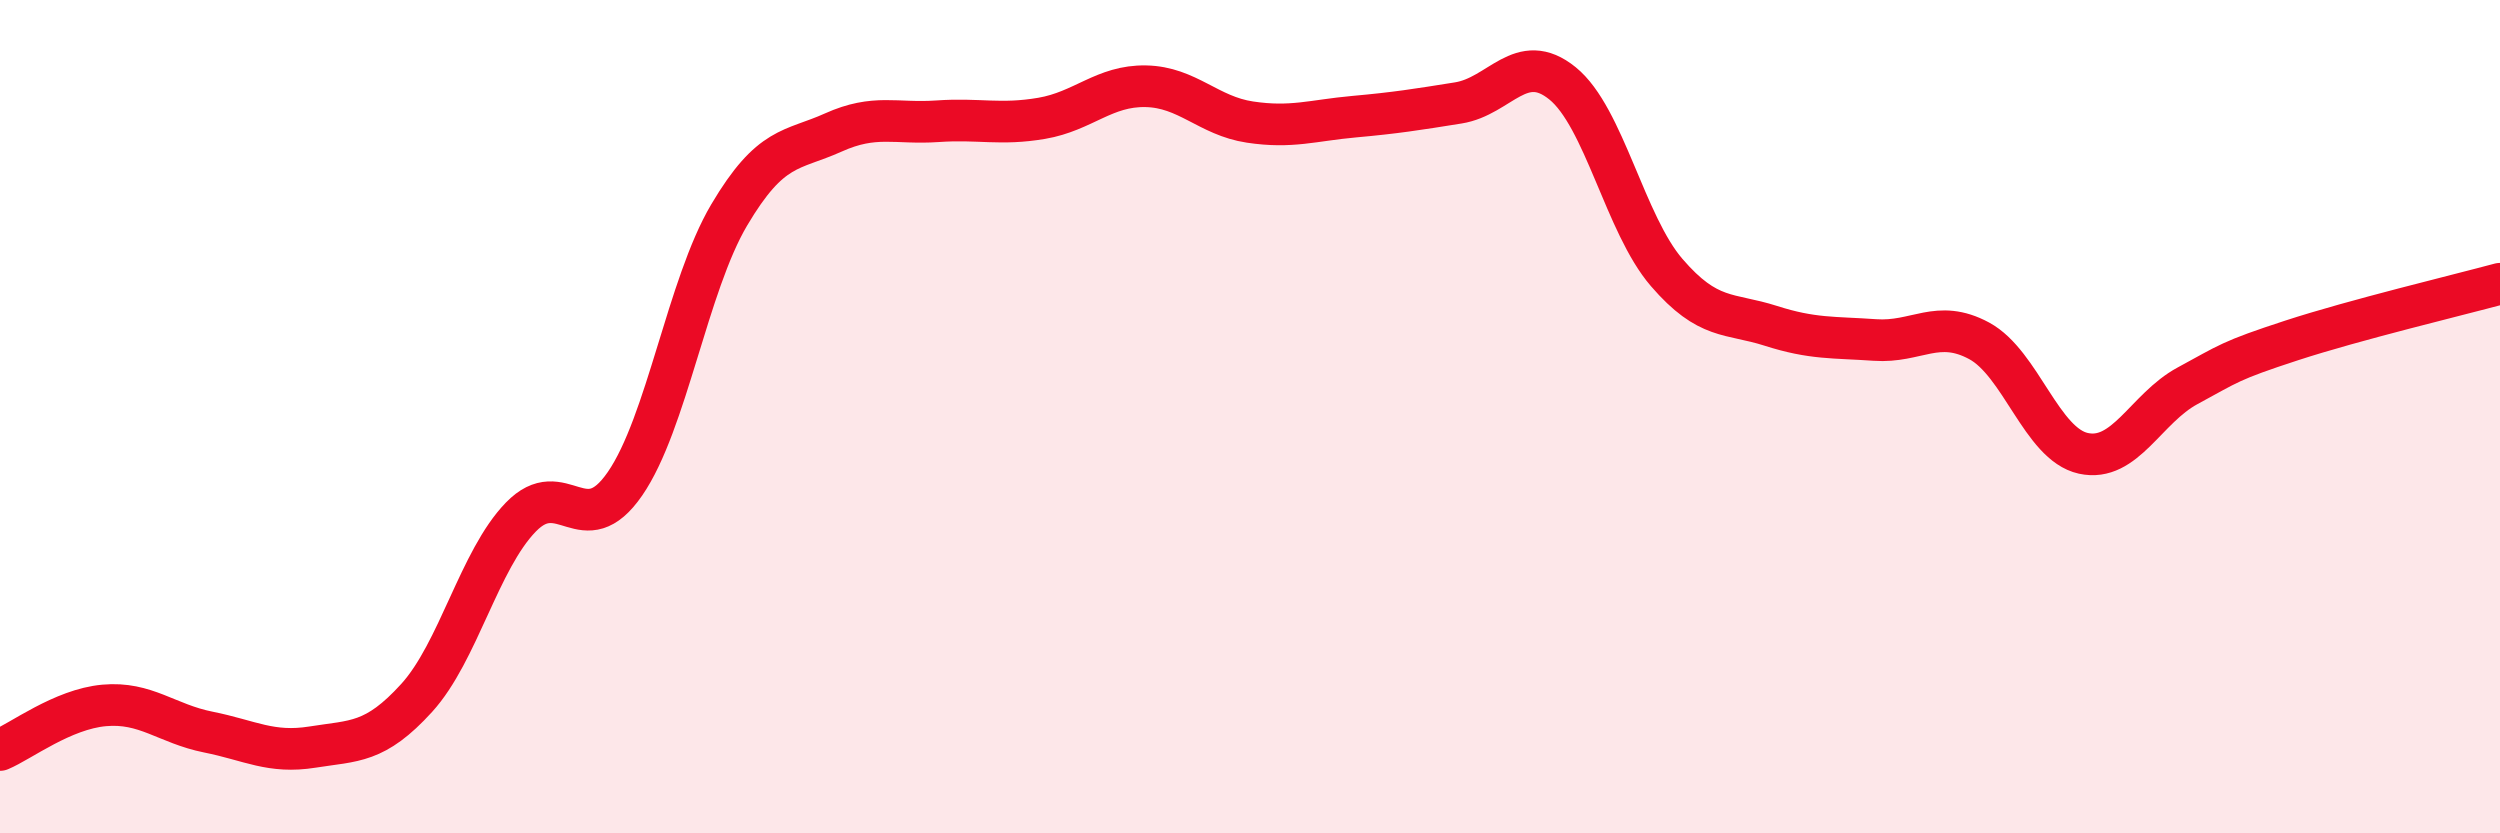
    <svg width="60" height="20" viewBox="0 0 60 20" xmlns="http://www.w3.org/2000/svg">
      <path
        d="M 0,18 C 0.5,17.79 1.5,17.02 2.5,16.93 C 3.5,16.84 4,17.37 5,17.57 C 6,17.77 6.5,18.09 7.5,17.93 C 8.5,17.77 9,17.85 10,16.75 C 11,15.65 11.5,13.44 12.5,12.41 C 13.5,11.38 14,13.06 15,11.61 C 16,10.16 16.5,6.85 17.5,5.16 C 18.5,3.47 19,3.63 20,3.18 C 21,2.73 21.5,2.98 22.5,2.91 C 23.5,2.84 24,3.01 25,2.84 C 26,2.67 26.5,2.05 27.5,2.07 C 28.5,2.09 29,2.78 30,2.93 C 31,3.08 31.5,2.89 32.5,2.8 C 33.5,2.71 34,2.63 35,2.47 C 36,2.31 36.5,1.19 37.5,2 C 38.5,2.81 39,5.38 40,6.54 C 41,7.7 41.5,7.5 42.5,7.82 C 43.5,8.14 44,8.09 45,8.16 C 46,8.23 46.5,7.64 47.5,8.18 C 48.5,8.72 49,10.66 50,10.88 C 51,11.1 51.5,9.8 52.5,9.26 C 53.5,8.72 53.5,8.66 55,8.17 C 56.5,7.68 59,7.08 60,6.81L60 20L0 20Z"
        fill="#EB0A25"
        opacity="0.1"
        stroke-linecap="round"
        stroke-linejoin="round"
      />
      <path
        d="M 0,18 C 0.5,17.79 1.5,17.02 2.5,16.93 C 3.5,16.84 4,17.37 5,17.57 C 6,17.77 6.5,18.09 7.5,17.93 C 8.5,17.77 9,17.85 10,16.75 C 11,15.65 11.5,13.44 12.5,12.41 C 13.5,11.38 14,13.06 15,11.61 C 16,10.16 16.5,6.85 17.5,5.16 C 18.5,3.47 19,3.63 20,3.18 C 21,2.73 21.5,2.98 22.5,2.91 C 23.5,2.84 24,3.01 25,2.84 C 26,2.67 26.5,2.05 27.5,2.07 C 28.5,2.09 29,2.78 30,2.93 C 31,3.08 31.5,2.89 32.5,2.8 C 33.5,2.71 34,2.63 35,2.47 C 36,2.31 36.5,1.19 37.5,2 C 38.5,2.81 39,5.38 40,6.54 C 41,7.7 41.5,7.5 42.5,7.82 C 43.5,8.14 44,8.09 45,8.16 C 46,8.23 46.5,7.64 47.5,8.18 C 48.5,8.72 49,10.66 50,10.88 C 51,11.1 51.5,9.8 52.5,9.26 C 53.5,8.72 53.5,8.66 55,8.17 C 56.5,7.68 59,7.08 60,6.81"
        stroke="#EB0A25"
        stroke-width="1"
        fill="none"
        stroke-linecap="round"
        stroke-linejoin="round"
      />
    </svg>
  